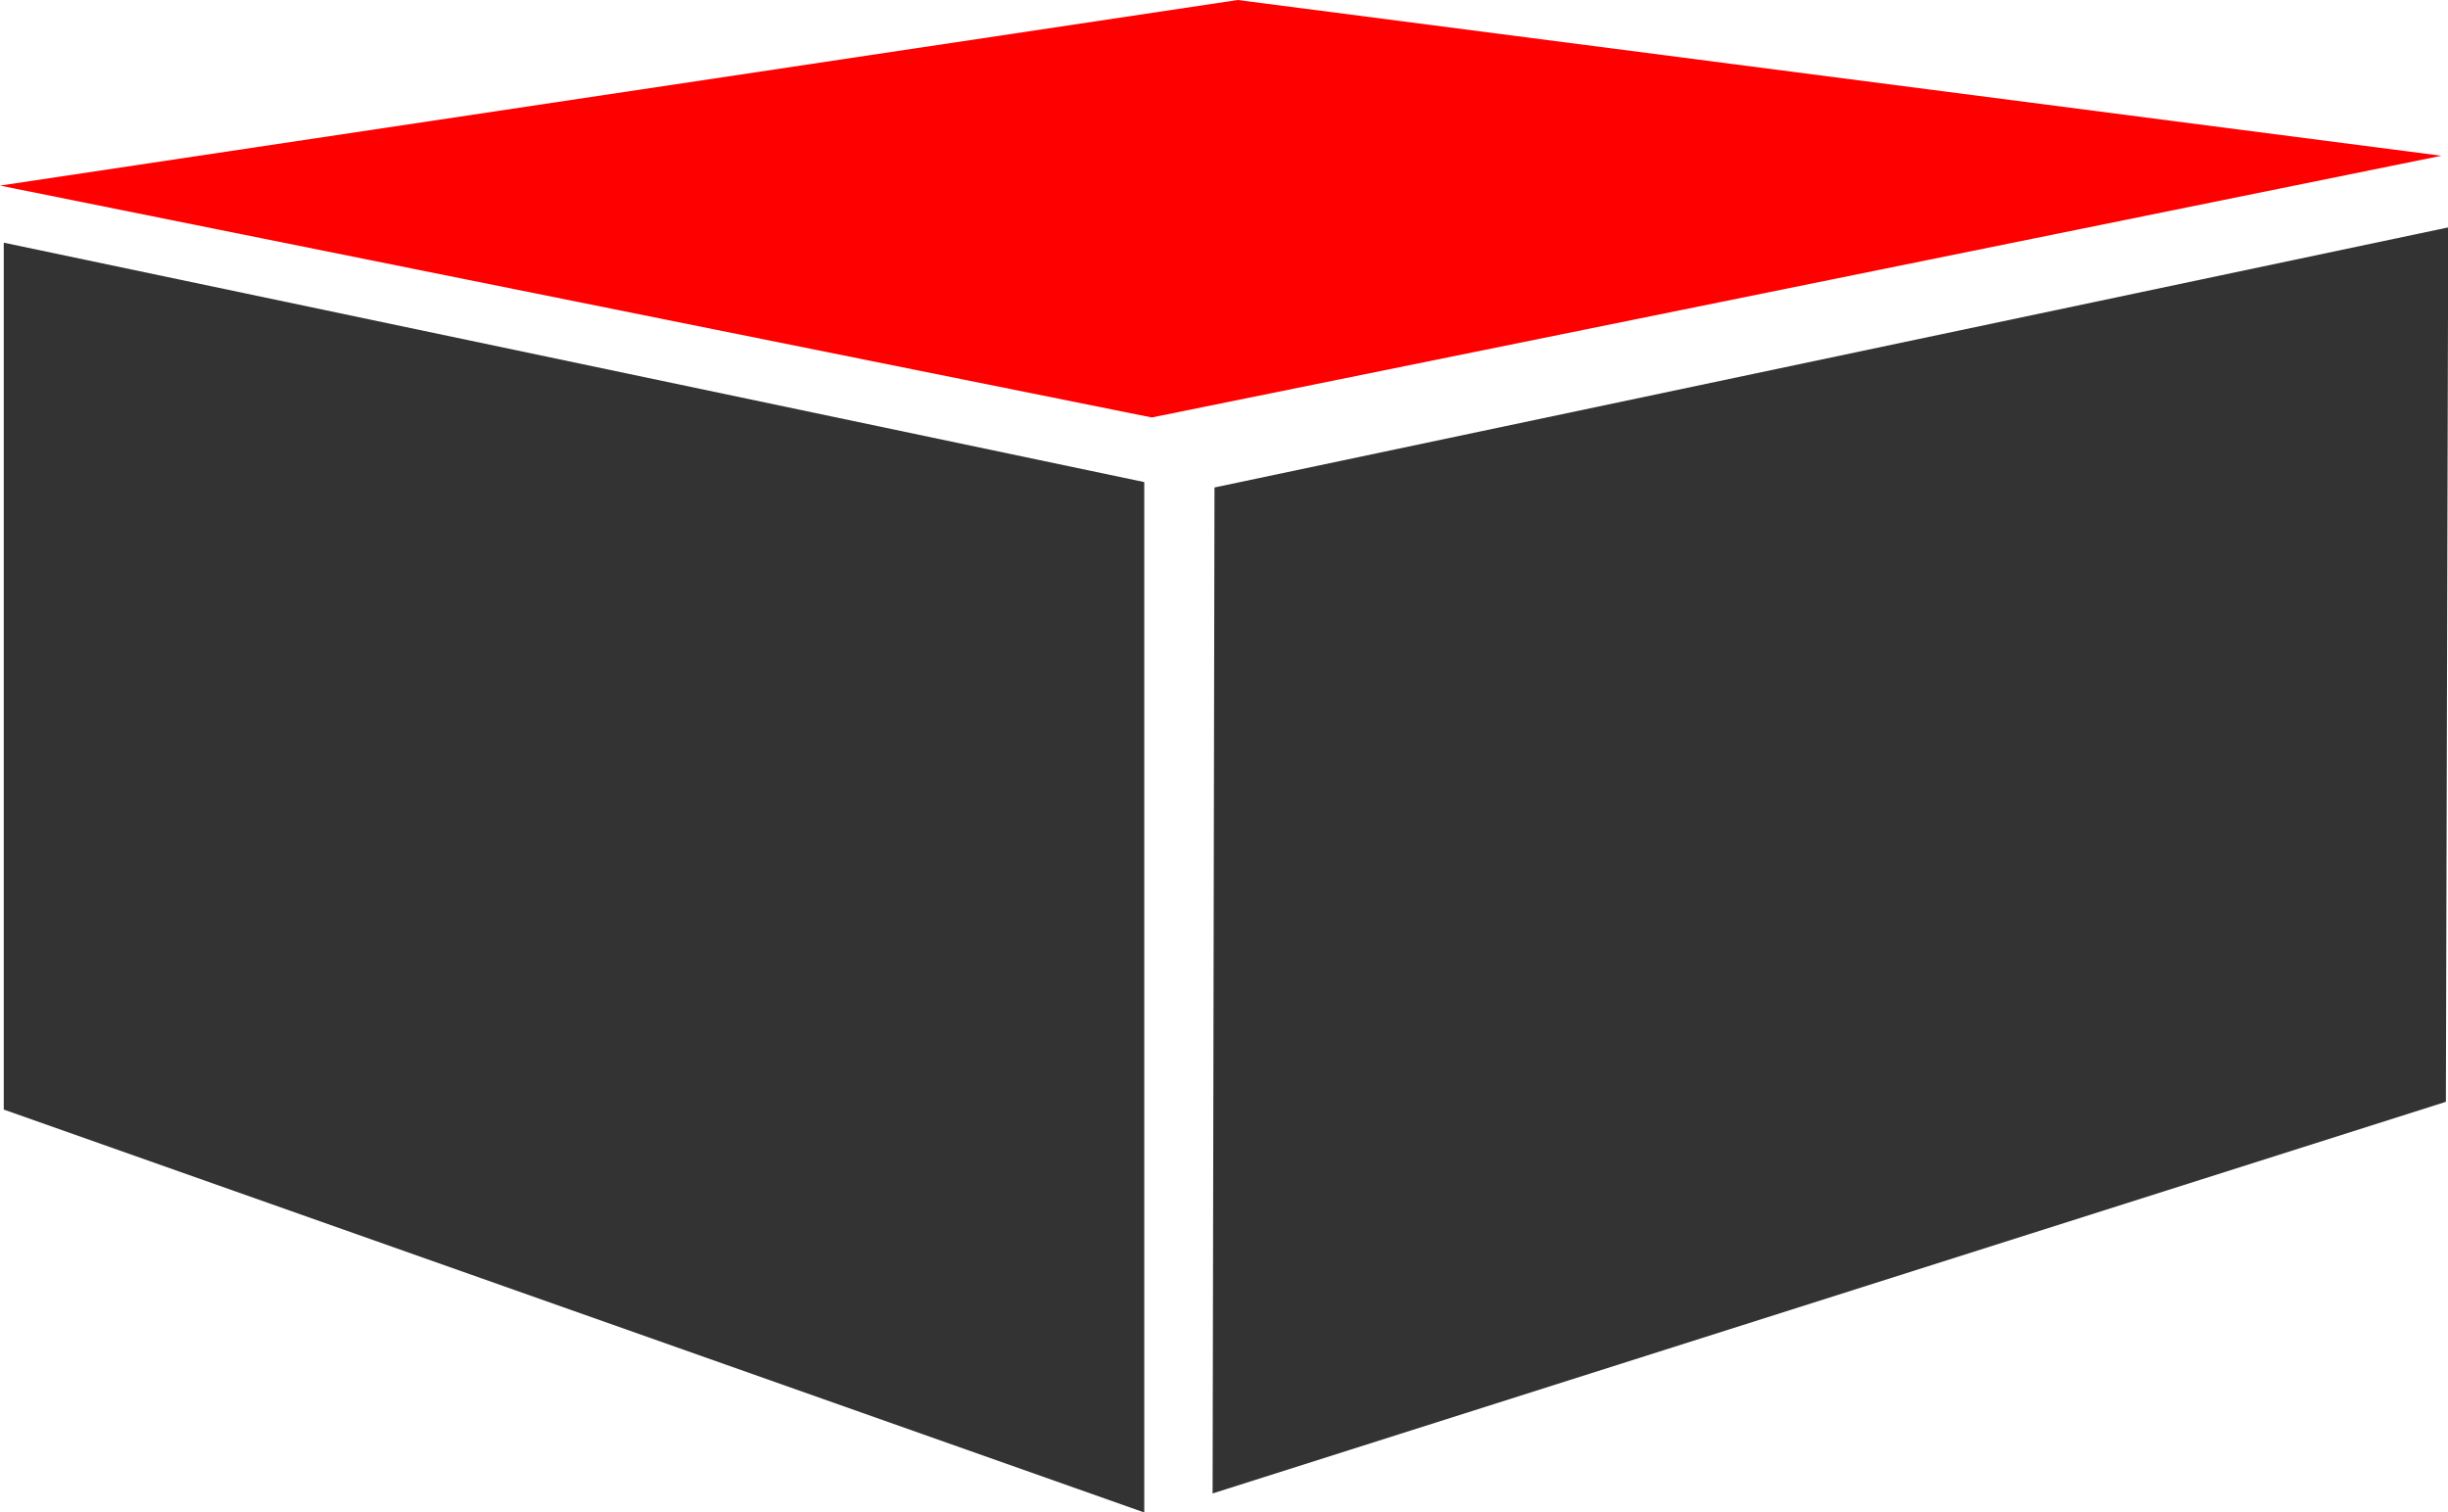 <svg xmlns="http://www.w3.org/2000/svg" viewBox="0 0 104.21 64.38"><polygon points="0 7.9 52.69 0 103.93 6.63 49.03 17.77 0 7.9" style="fill:red"/><polygon points="0.16 10.33 0.16 47.23 48.71 64.38 48.71 20.52 0.16 10.33" style="fill:#333"/><polyline points="104.22 9.68 104.12 46.9 51.62 63.57 51.7 20.75" style="fill:#333"/></svg>